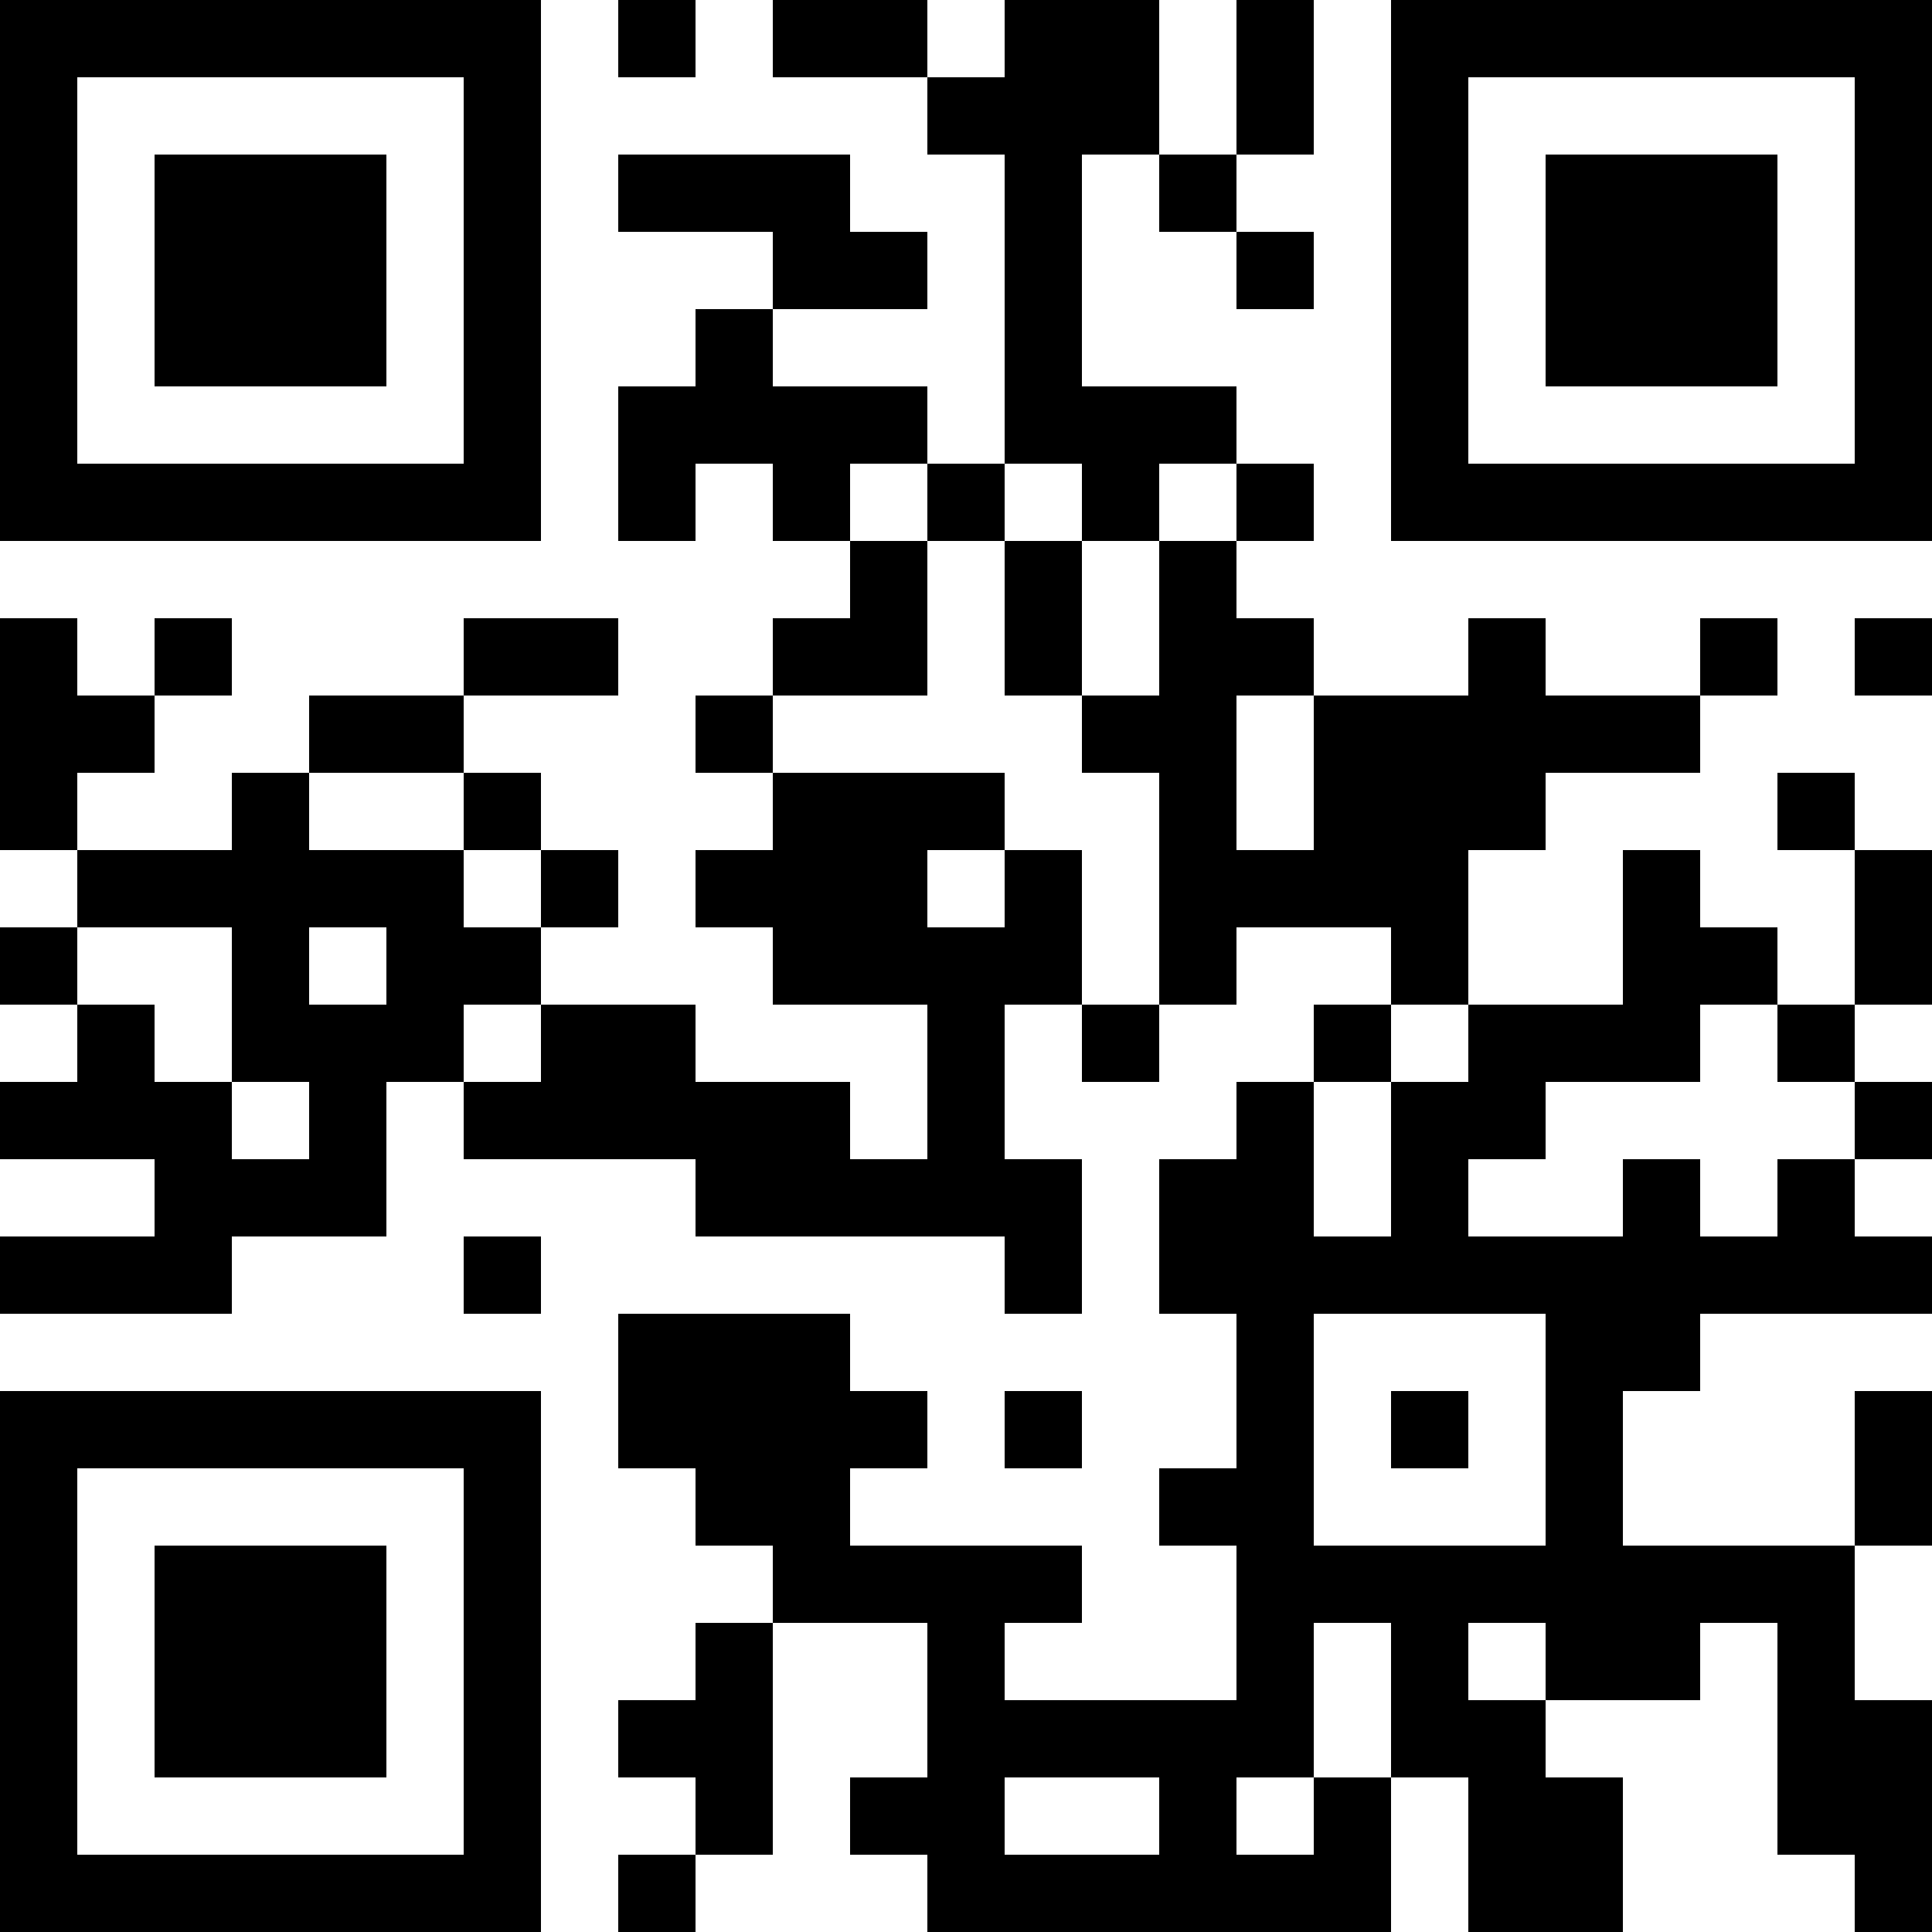 <?xml version="1.0" encoding="UTF-8"?>
<svg xmlns="http://www.w3.org/2000/svg" version="1.1" width="300" height="300" viewBox="0 0 300 300"><rect x="0" y="0" width="300" height="300" fill="#ffffff"/><g transform="scale(12)"><g transform="translate(0,0)"><path fill-rule="evenodd" d="M8 0L8 1L9 1L9 0ZM10 0L10 1L12 1L12 2L13 2L13 6L12 6L12 5L10 5L10 4L12 4L12 3L11 3L11 2L8 2L8 3L10 3L10 4L9 4L9 5L8 5L8 7L9 7L9 6L10 6L10 7L11 7L11 8L10 8L10 9L9 9L9 10L10 10L10 11L9 11L9 12L10 12L10 13L12 13L12 15L11 15L11 14L9 14L9 13L7 13L7 12L8 12L8 11L7 11L7 10L6 10L6 9L8 9L8 8L6 8L6 9L4 9L4 10L3 10L3 11L1 11L1 10L2 10L2 9L3 9L3 8L2 8L2 9L1 9L1 8L0 8L0 11L1 11L1 12L0 12L0 13L1 13L1 14L0 14L0 15L2 15L2 16L0 16L0 17L3 17L3 16L5 16L5 14L6 14L6 15L9 15L9 16L13 16L13 17L14 17L14 15L13 15L13 13L14 13L14 14L15 14L15 13L16 13L16 12L18 12L18 13L17 13L17 14L16 14L16 15L15 15L15 17L16 17L16 19L15 19L15 20L16 20L16 22L13 22L13 21L14 21L14 20L11 20L11 19L12 19L12 18L11 18L11 17L8 17L8 19L9 19L9 20L10 20L10 21L9 21L9 22L8 22L8 23L9 23L9 24L8 24L8 25L9 25L9 24L10 24L10 21L12 21L12 23L11 23L11 24L12 24L12 25L18 25L18 23L19 23L19 25L21 25L21 23L20 23L20 22L22 22L22 21L23 21L23 24L24 24L24 25L25 25L25 22L24 22L24 20L25 20L25 18L24 18L24 20L21 20L21 18L22 18L22 17L25 17L25 16L24 16L24 15L25 15L25 14L24 14L24 13L25 13L25 11L24 11L24 10L23 10L23 11L24 11L24 13L23 13L23 12L22 12L22 11L21 11L21 13L19 13L19 11L20 11L20 10L22 10L22 9L23 9L23 8L22 8L22 9L20 9L20 8L19 8L19 9L17 9L17 8L16 8L16 7L17 7L17 6L16 6L16 5L14 5L14 2L15 2L15 3L16 3L16 4L17 4L17 3L16 3L16 2L17 2L17 0L16 0L16 2L15 2L15 0L13 0L13 1L12 1L12 0ZM11 6L11 7L12 7L12 9L10 9L10 10L13 10L13 11L12 11L12 12L13 12L13 11L14 11L14 13L15 13L15 10L14 10L14 9L15 9L15 7L16 7L16 6L15 6L15 7L14 7L14 6L13 6L13 7L12 7L12 6ZM13 7L13 9L14 9L14 7ZM24 8L24 9L25 9L25 8ZM16 9L16 11L17 11L17 9ZM4 10L4 11L6 11L6 12L7 12L7 11L6 11L6 10ZM1 12L1 13L2 13L2 14L3 14L3 15L4 15L4 14L3 14L3 12ZM4 12L4 13L5 13L5 12ZM6 13L6 14L7 14L7 13ZM18 13L18 14L17 14L17 16L18 16L18 14L19 14L19 13ZM22 13L22 14L20 14L20 15L19 15L19 16L21 16L21 15L22 15L22 16L23 16L23 15L24 15L24 14L23 14L23 13ZM6 16L6 17L7 17L7 16ZM17 17L17 20L20 20L20 17ZM13 18L13 19L14 19L14 18ZM18 18L18 19L19 19L19 18ZM17 21L17 23L16 23L16 24L17 24L17 23L18 23L18 21ZM19 21L19 22L20 22L20 21ZM13 23L13 24L15 24L15 23ZM0 0L7 0L7 7L0 7ZM1 1L1 6L6 6L6 1ZM2 2L5 2L5 5L2 5ZM18 0L25 0L25 7L18 7ZM19 1L19 6L24 6L24 1ZM20 2L23 2L23 5L20 5ZM0 18L7 18L7 25L0 25ZM1 19L1 24L6 24L6 19ZM2 20L5 20L5 23L2 23Z" fill="#000000"/></g></g></svg>

